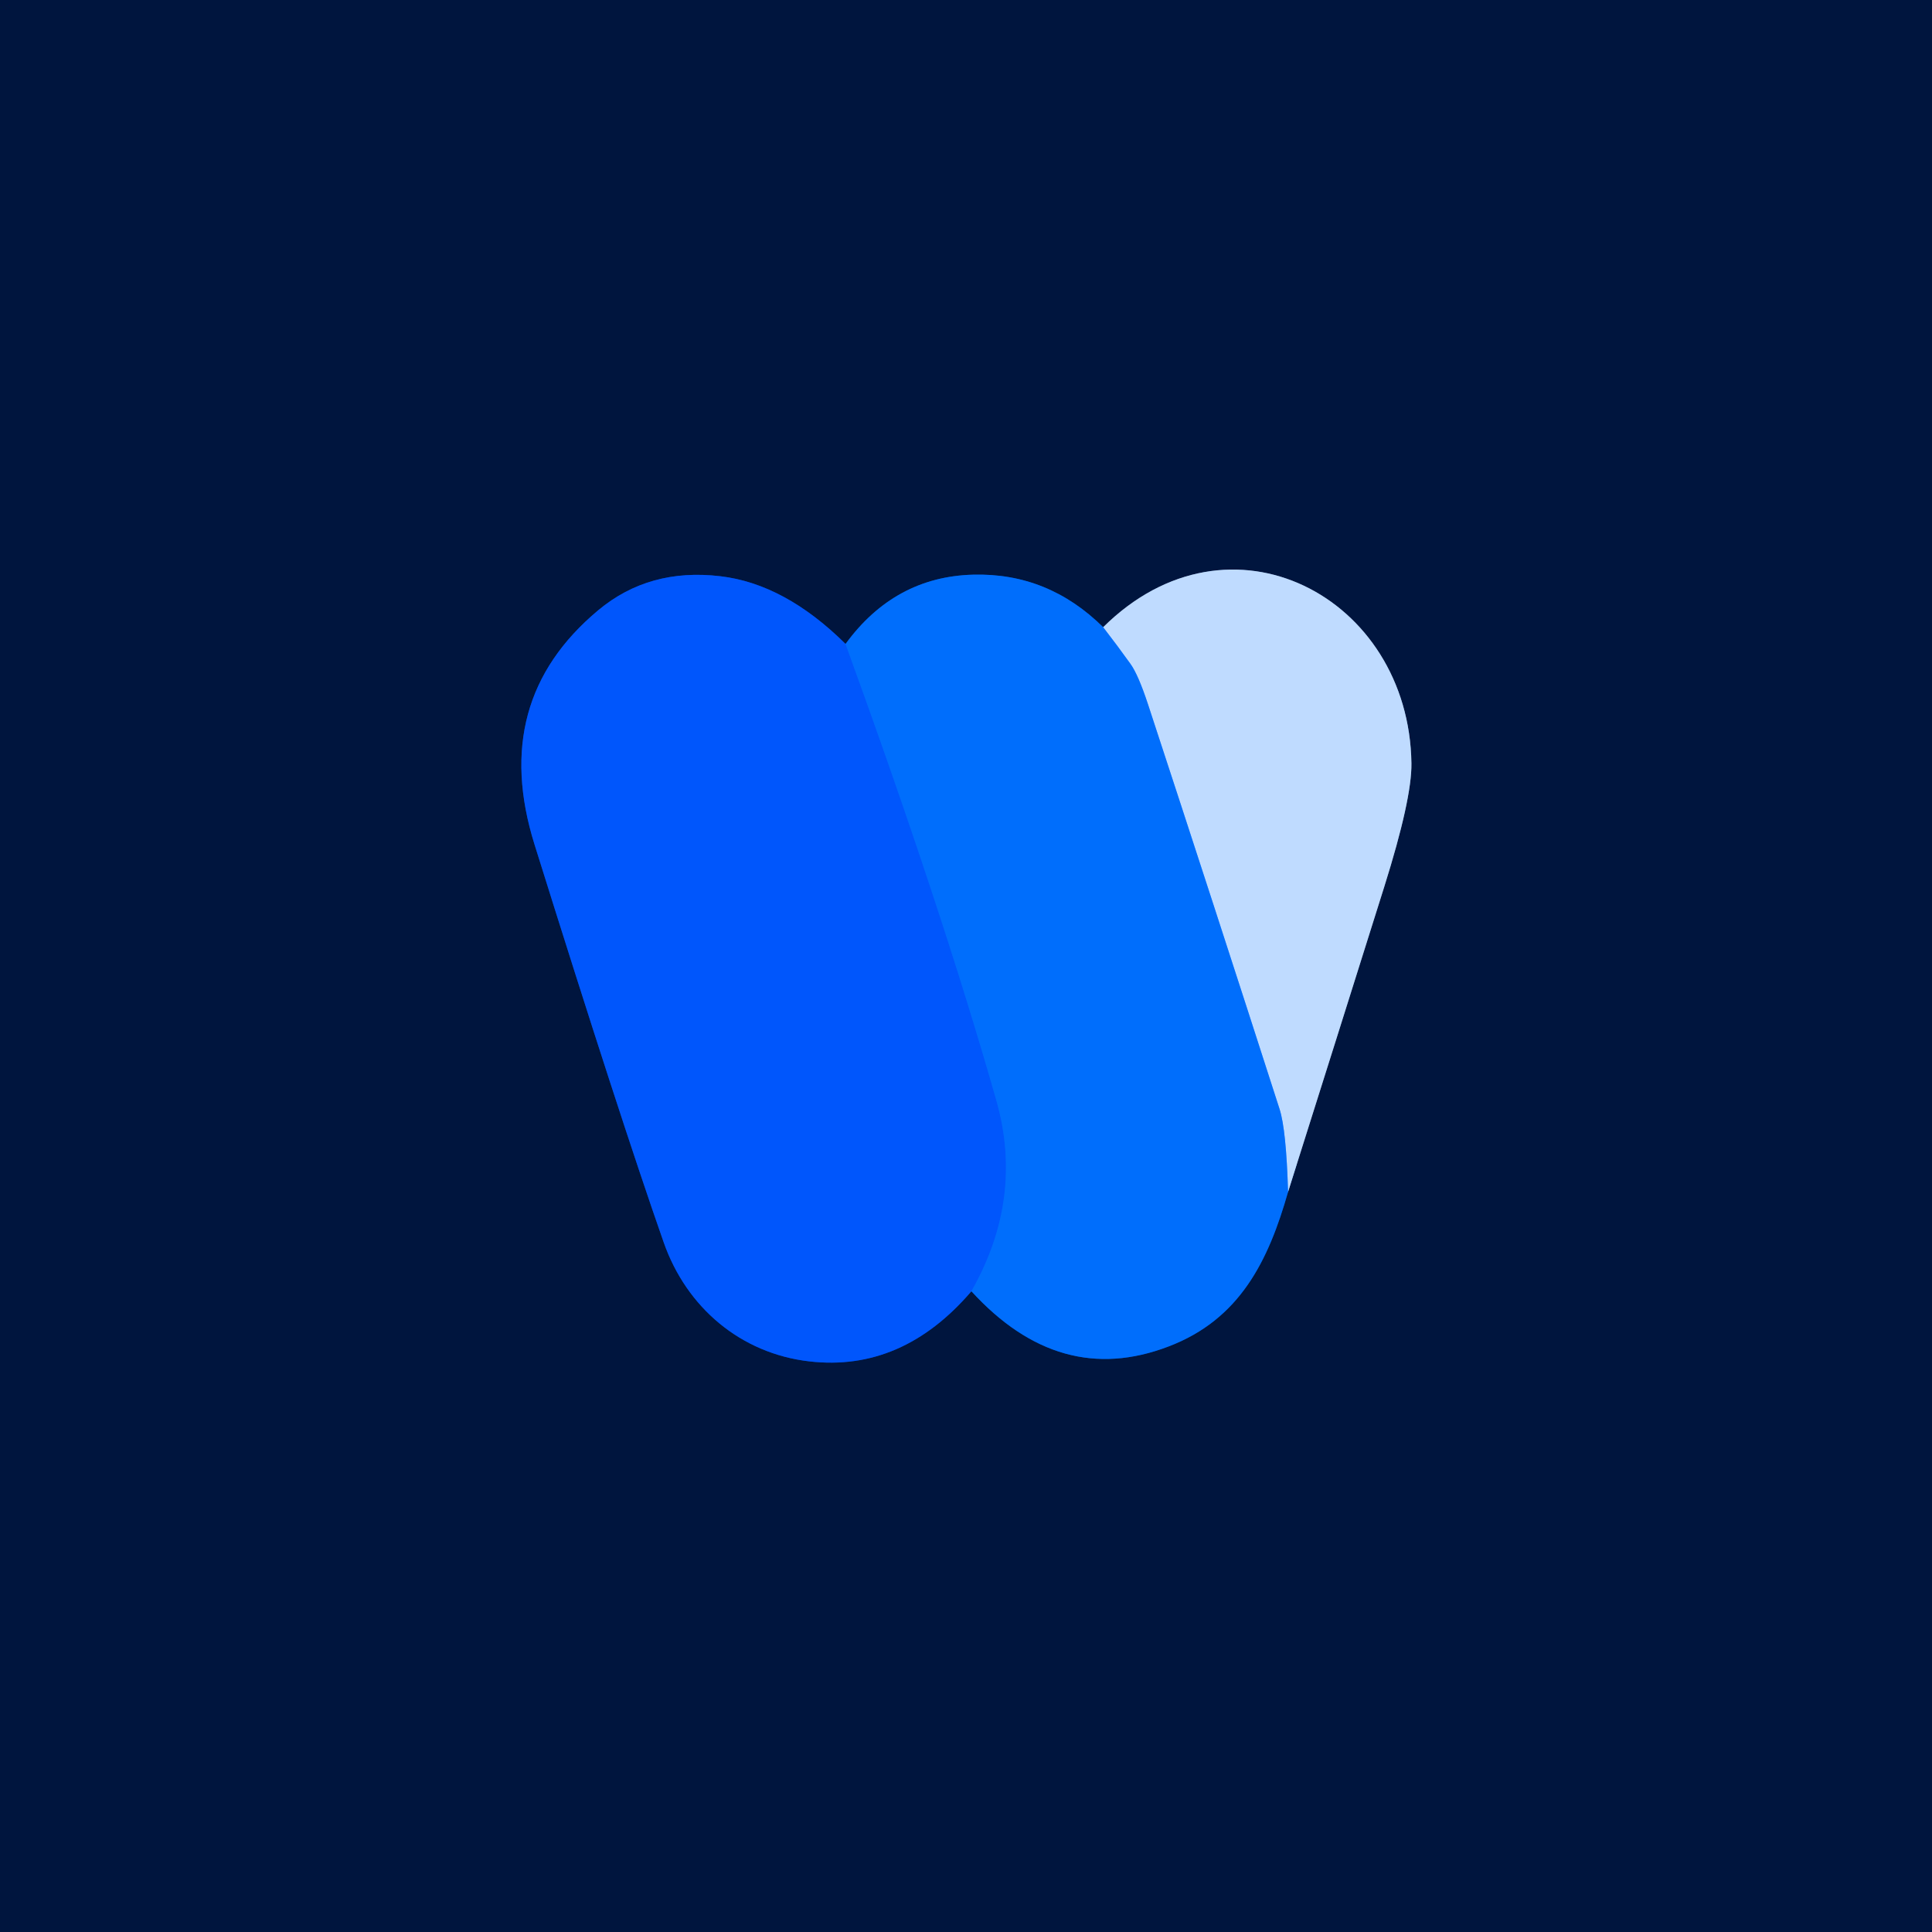 <?xml version="1.0" encoding="UTF-8" standalone="no"?>
<!DOCTYPE svg PUBLIC "-//W3C//DTD SVG 1.1//EN" "http://www.w3.org/Graphics/SVG/1.1/DTD/svg11.dtd">
<svg xmlns="http://www.w3.org/2000/svg" version="1.1" viewBox="0.00 0.00 200.00 200.00">
<g stroke-width="2.00" fill="none" stroke-linecap="butt">
<path stroke="#00429d" vector-effect="non-scaling-stroke" d="
  M 114.20 64.93
  Q 108.49 59.28 100.73 59.49
  Q 92.61 59.71 87.53 66.66"
/>
<path stroke="#00369d" vector-effect="non-scaling-stroke" d="
  M 87.53 66.66
  Q 81.24 60.43 74.56 59.65
  Q 67.19 58.78 61.93 63.17
  Q 50.68 72.56 55.33 87.41
  Q 64.16 115.65 68.71 128.62
  C 71.07 135.35 76.67 140.11 83.78 140.93
  Q 93.39 142.04 100.56 133.67"
/>
<path stroke="#00429d" vector-effect="non-scaling-stroke" d="
  M 100.56 133.67
  Q 109.71 143.69 120.96 139.39
  C 128.37 136.57 131.31 130.50 133.34 123.38"
/>
<path stroke="#60789f" vector-effect="non-scaling-stroke" d="
  M 133.34 123.38
  Q 138.37 107.47 143.30 91.79
  Q 146.16 82.69 146.11 79.03
  C 145.88 61.77 127.29 51.93 114.20 64.93"
/>
<path stroke="#60a5fe" vector-effect="non-scaling-stroke" d="
  M 133.34 123.38
  Q 133.15 116.95 132.46 114.81
  Q 125.71 93.83 118.83 72.88
  Q 117.83 69.85 117.03 68.73
  Q 115.64 66.79 114.20 64.93"
/>
<path stroke="#0062fc" vector-effect="non-scaling-stroke" d="
  M 87.53 66.66
  Q 97.45 93.94 103.13 113.87
  Q 106.04 124.05 100.56 133.67"
/>
</g>
<path fill="#00153e" d="
  M 200.00 0.00
  L 200.00 200.00
  L 0.00 200.00
  L 0.00 0.00
  L 200.00 0.00
  Z
  M 114.20 64.93
  Q 108.49 59.28 100.73 59.49
  Q 92.61 59.71 87.53 66.66
  Q 81.24 60.43 74.56 59.65
  Q 67.19 58.78 61.93 63.17
  Q 50.68 72.56 55.33 87.41
  Q 64.16 115.65 68.71 128.62
  C 71.07 135.35 76.67 140.11 83.78 140.93
  Q 93.39 142.04 100.56 133.67
  Q 109.71 143.69 120.96 139.39
  C 128.37 136.57 131.31 130.50 133.34 123.38
  Q 138.37 107.47 143.30 91.79
  Q 146.16 82.69 146.11 79.03
  C 145.88 61.77 127.29 51.93 114.20 64.93
  Z"
/>
<path fill="#bfdbff" d="
  M 133.34 123.38
  Q 133.15 116.95 132.46 114.81
  Q 125.71 93.83 118.83 72.88
  Q 117.83 69.85 117.03 68.73
  Q 115.64 66.79 114.20 64.93
  C 127.29 51.93 145.88 61.77 146.11 79.03
  Q 146.16 82.69 143.30 91.79
  Q 138.37 107.47 133.34 123.38
  Z"
/>
<path fill="#0056fc" d="
  M 87.53 66.66
  Q 97.45 93.94 103.13 113.87
  Q 106.04 124.05 100.56 133.67
  Q 93.39 142.04 83.78 140.93
  C 76.67 140.11 71.07 135.35 68.71 128.62
  Q 64.16 115.65 55.33 87.41
  Q 50.68 72.56 61.93 63.17
  Q 67.19 58.78 74.56 59.65
  Q 81.24 60.43 87.53 66.66
  Z"
/>
<path fill="#006efc" d="
  M 114.20 64.93
  Q 115.64 66.79 117.03 68.73
  Q 117.83 69.85 118.83 72.88
  Q 125.71 93.83 132.46 114.81
  Q 133.15 116.95 133.34 123.38
  C 131.31 130.50 128.37 136.57 120.96 139.39
  Q 109.71 143.69 100.56 133.67
  Q 106.04 124.05 103.13 113.87
  Q 97.45 93.94 87.53 66.66
  Q 92.61 59.71 100.73 59.49
  Q 108.49 59.28 114.20 64.93
  Z"
/>
</svg>
